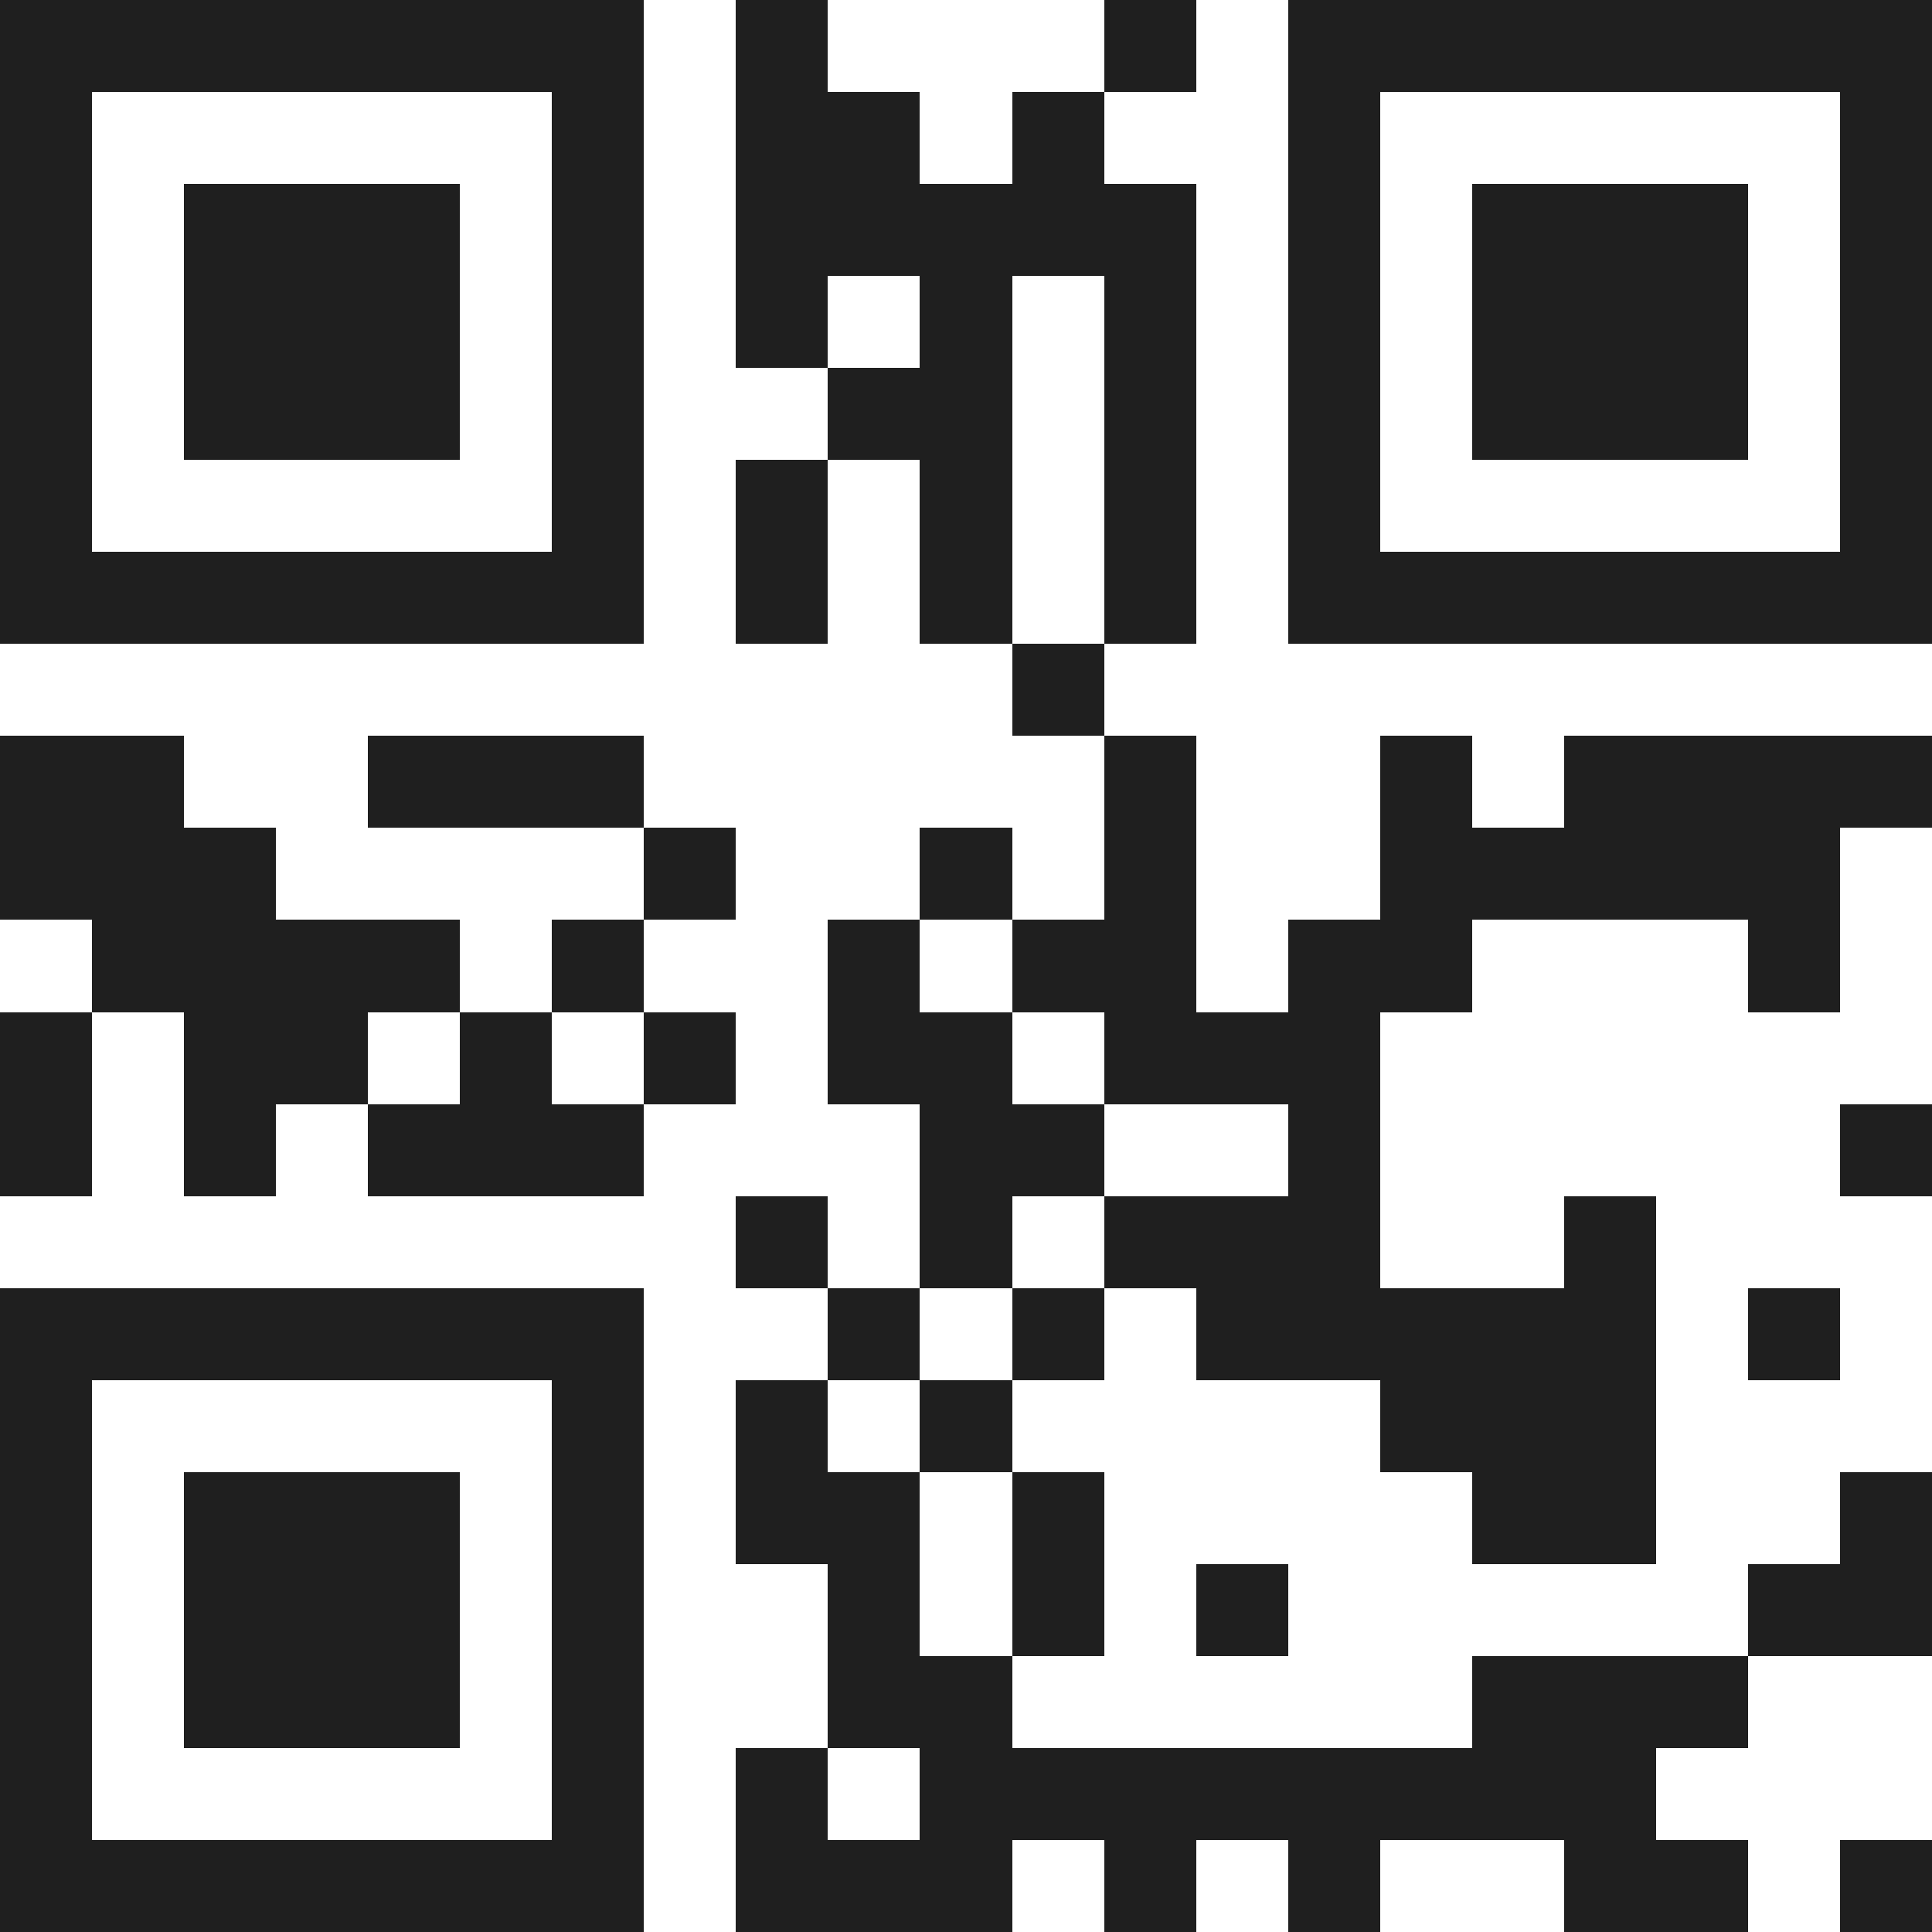 <svg xmlns="http://www.w3.org/2000/svg" viewBox="0 0 21 21" shape-rendering="crispEdges"><path fill="#ffffff" d="M0 0h21v21H0z"/><path stroke="#1f1f1f" d="M0 0.5h7m1 0h1m3 0h1m1 0h7M0 1.5h1m5 0h1m1 0h2m1 0h1m2 0h1m5 0h1M0 2.5h1m1 0h3m1 0h1m1 0h5m1 0h1m1 0h3m1 0h1M0 3.5h1m1 0h3m1 0h1m1 0h1m1 0h1m1 0h1m1 0h1m1 0h3m1 0h1M0 4.5h1m1 0h3m1 0h1m2 0h2m1 0h1m1 0h1m1 0h3m1 0h1M0 5.5h1m5 0h1m1 0h1m1 0h1m1 0h1m1 0h1m5 0h1M0 6.5h7m1 0h1m1 0h1m1 0h1m1 0h7M11 7.5h1M0 8.5h2m2 0h3m5 0h1m2 0h1m1 0h4M0 9.5h3m4 0h1m2 0h1m1 0h1m2 0h5M1 10.5h4m1 0h1m2 0h1m1 0h2m1 0h2m3 0h1M0 11.5h1m1 0h2m1 0h1m1 0h1m1 0h2m1 0h3M0 12.5h1m1 0h1m1 0h3m3 0h2m2 0h1m5 0h1M8 13.5h1m1 0h1m1 0h3m2 0h1M0 14.5h7m2 0h1m1 0h1m1 0h5m1 0h1M0 15.5h1m5 0h1m1 0h1m1 0h1m4 0h3M0 16.5h1m1 0h3m1 0h1m1 0h2m1 0h1m4 0h2m2 0h1M0 17.5h1m1 0h3m1 0h1m2 0h1m1 0h1m1 0h1m5 0h2M0 18.5h1m1 0h3m1 0h1m2 0h2m5 0h3M0 19.5h1m5 0h1m1 0h1m1 0h8M0 20.5h7m1 0h3m1 0h1m1 0h1m2 0h2m1 0h1"/></svg>
